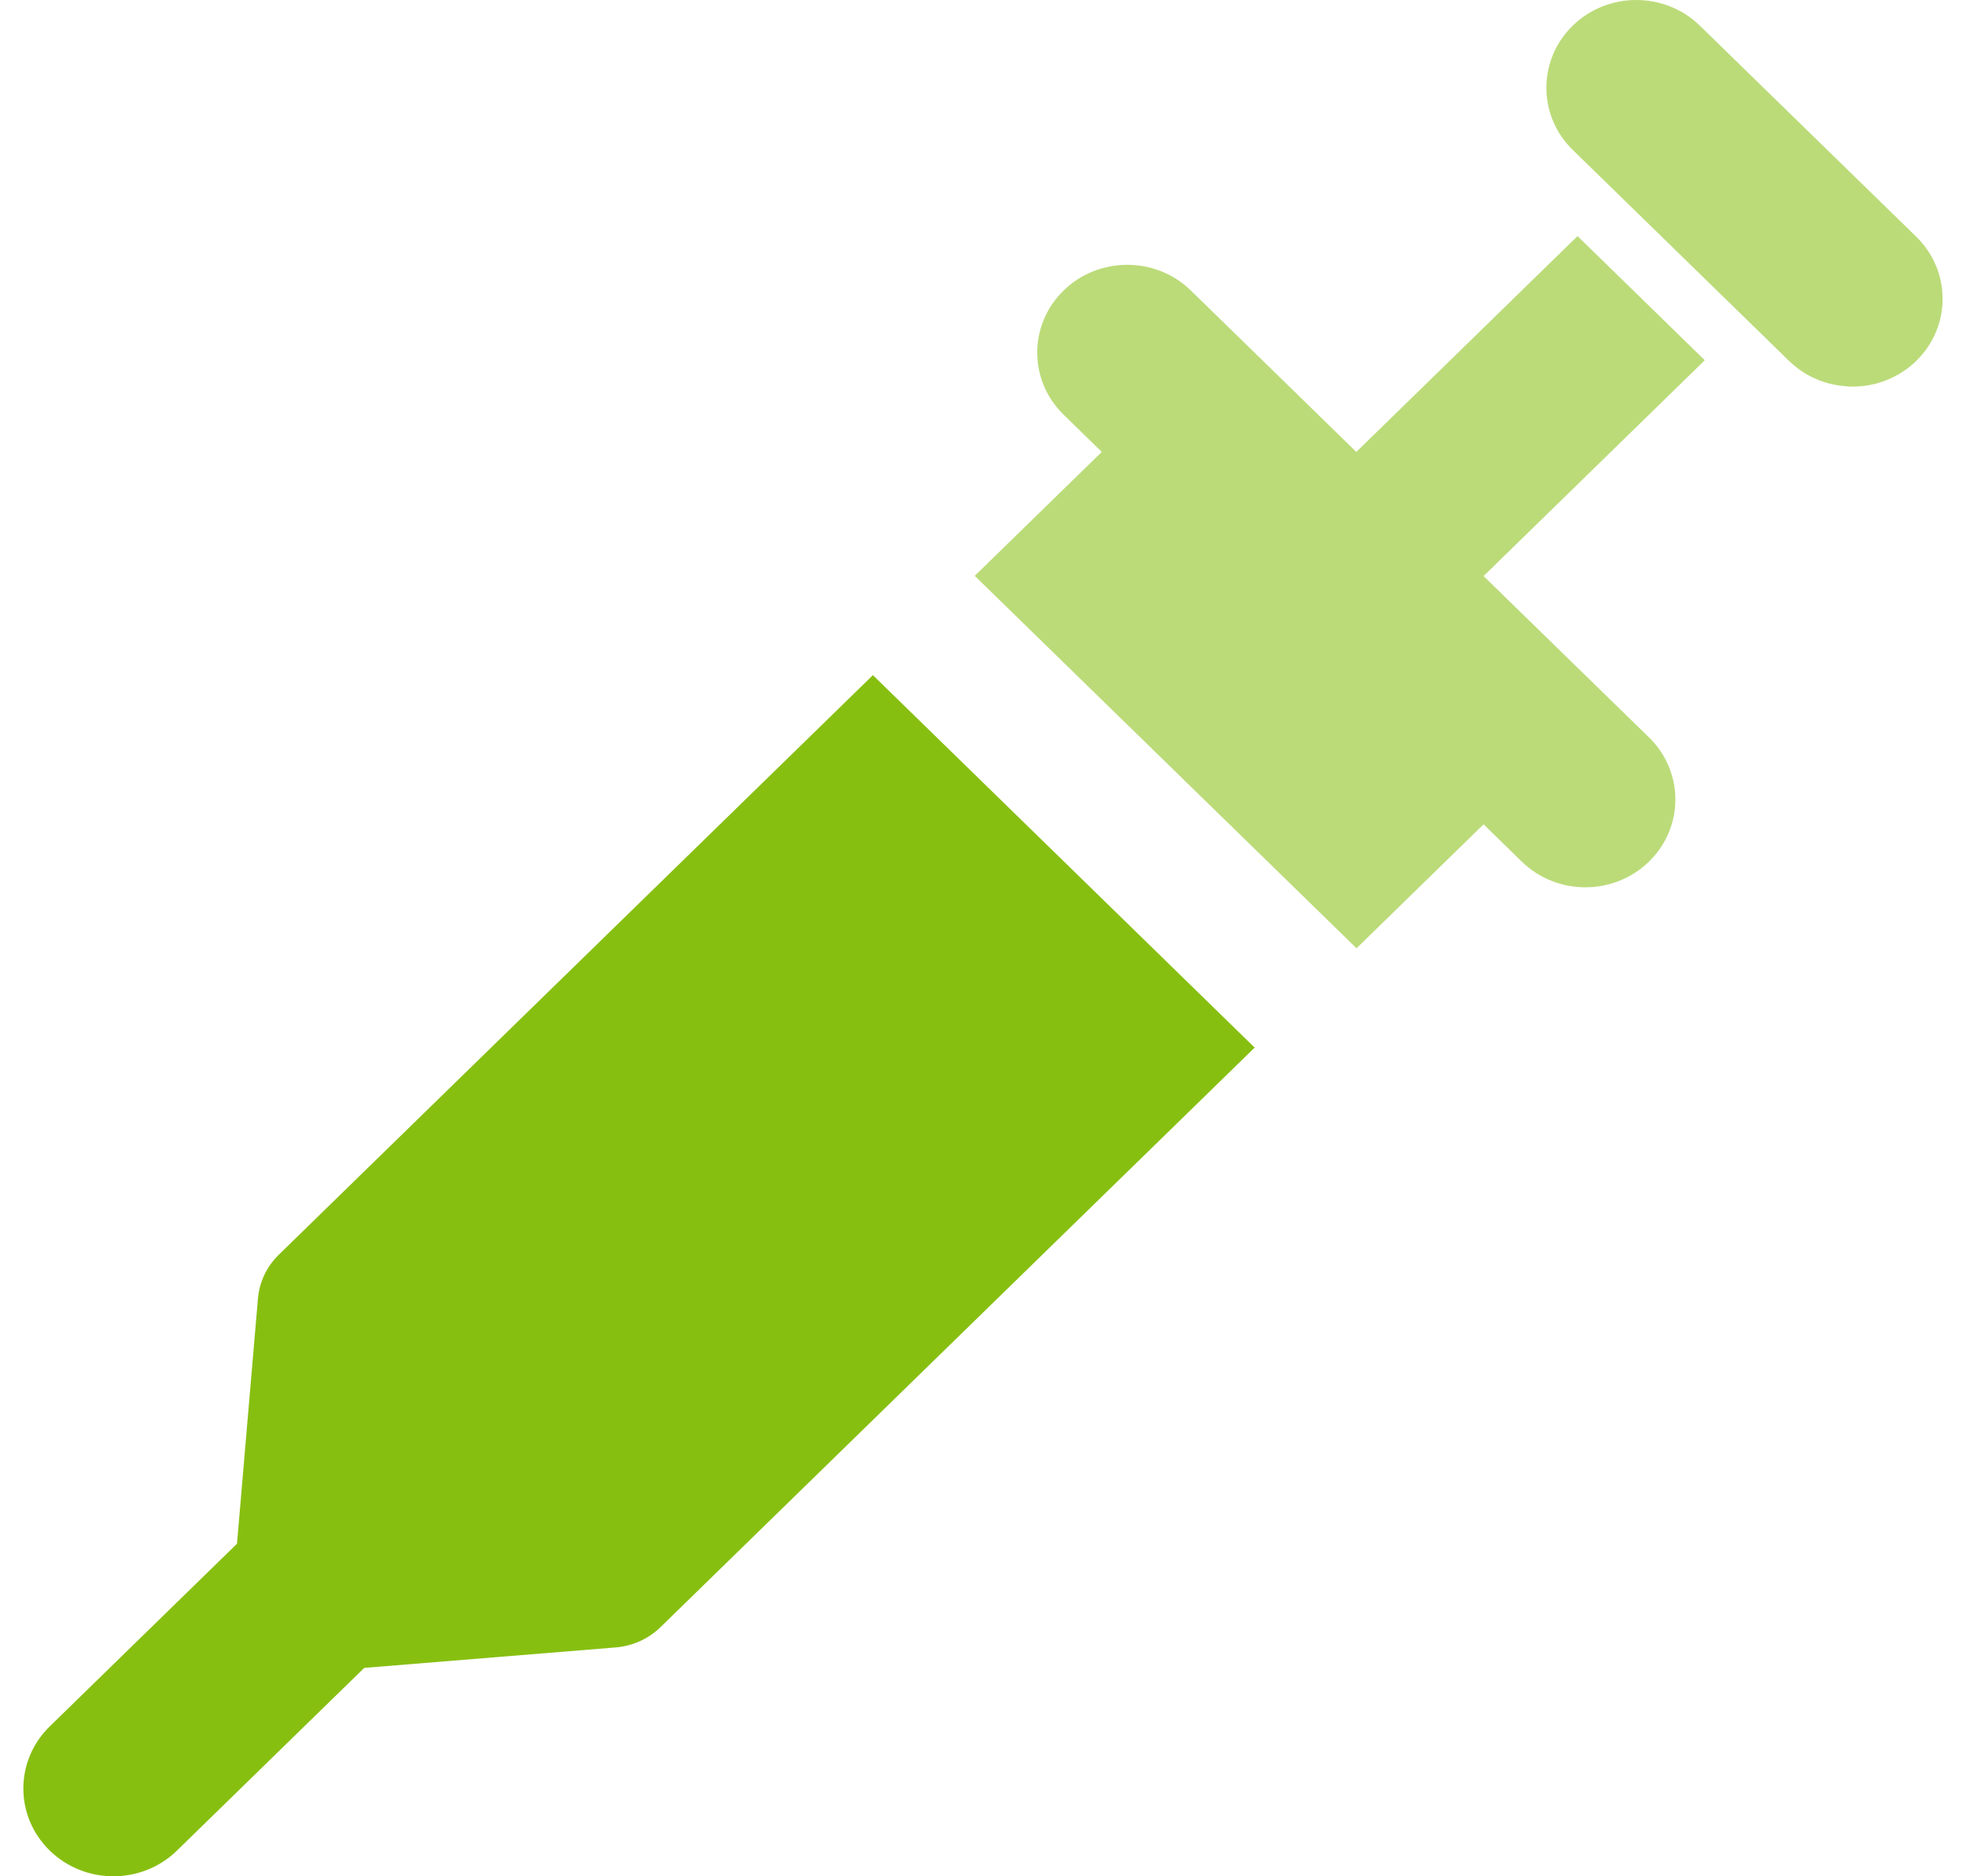 <svg width="44" height="42" viewBox="0 0 44 42" fill="none" xmlns="http://www.w3.org/2000/svg">
<path d="M19.536 15.113L6.24 28.086C5.97 28.349 5.805 28.696 5.773 29.067L5.304 34.556L1.113 38.645C0.326 39.413 0.326 40.657 1.113 41.424C1.506 41.808 2.022 42 2.537 42C3.052 42 3.568 41.808 3.961 41.424L8.152 37.335L13.779 36.877C14.158 36.846 14.515 36.685 14.784 36.422L28.08 23.45L19.536 15.113Z" fill="#87BF11"/>
<path opacity="0.56" d="M33.203 12.895L38.154 8.064L35.306 5.285L30.355 10.116L26.652 6.503C25.866 5.736 24.59 5.736 23.804 6.503C23.017 7.271 23.017 8.515 23.804 9.282L24.658 10.116L21.815 12.89L30.36 21.227L33.203 18.452L34.057 19.286C34.451 19.67 34.966 19.862 35.482 19.862C35.997 19.862 36.513 19.67 36.906 19.286C37.692 18.519 37.692 17.275 36.906 16.507L33.203 12.895Z" fill="#87BF11"/>
<path opacity="0.56" d="M42.887 5.299L38.045 0.576C37.258 -0.192 35.983 -0.192 35.197 0.576C34.775 0.987 34.582 1.535 34.612 2.073C34.638 2.539 34.832 2.998 35.197 3.354L40.039 8.078C40.355 8.387 40.751 8.57 41.162 8.63C41.261 8.644 41.362 8.654 41.463 8.654C41.978 8.654 42.493 8.462 42.887 8.078C43.673 7.311 43.673 6.067 42.887 5.299Z" fill="#87BF11"/>
</svg>
